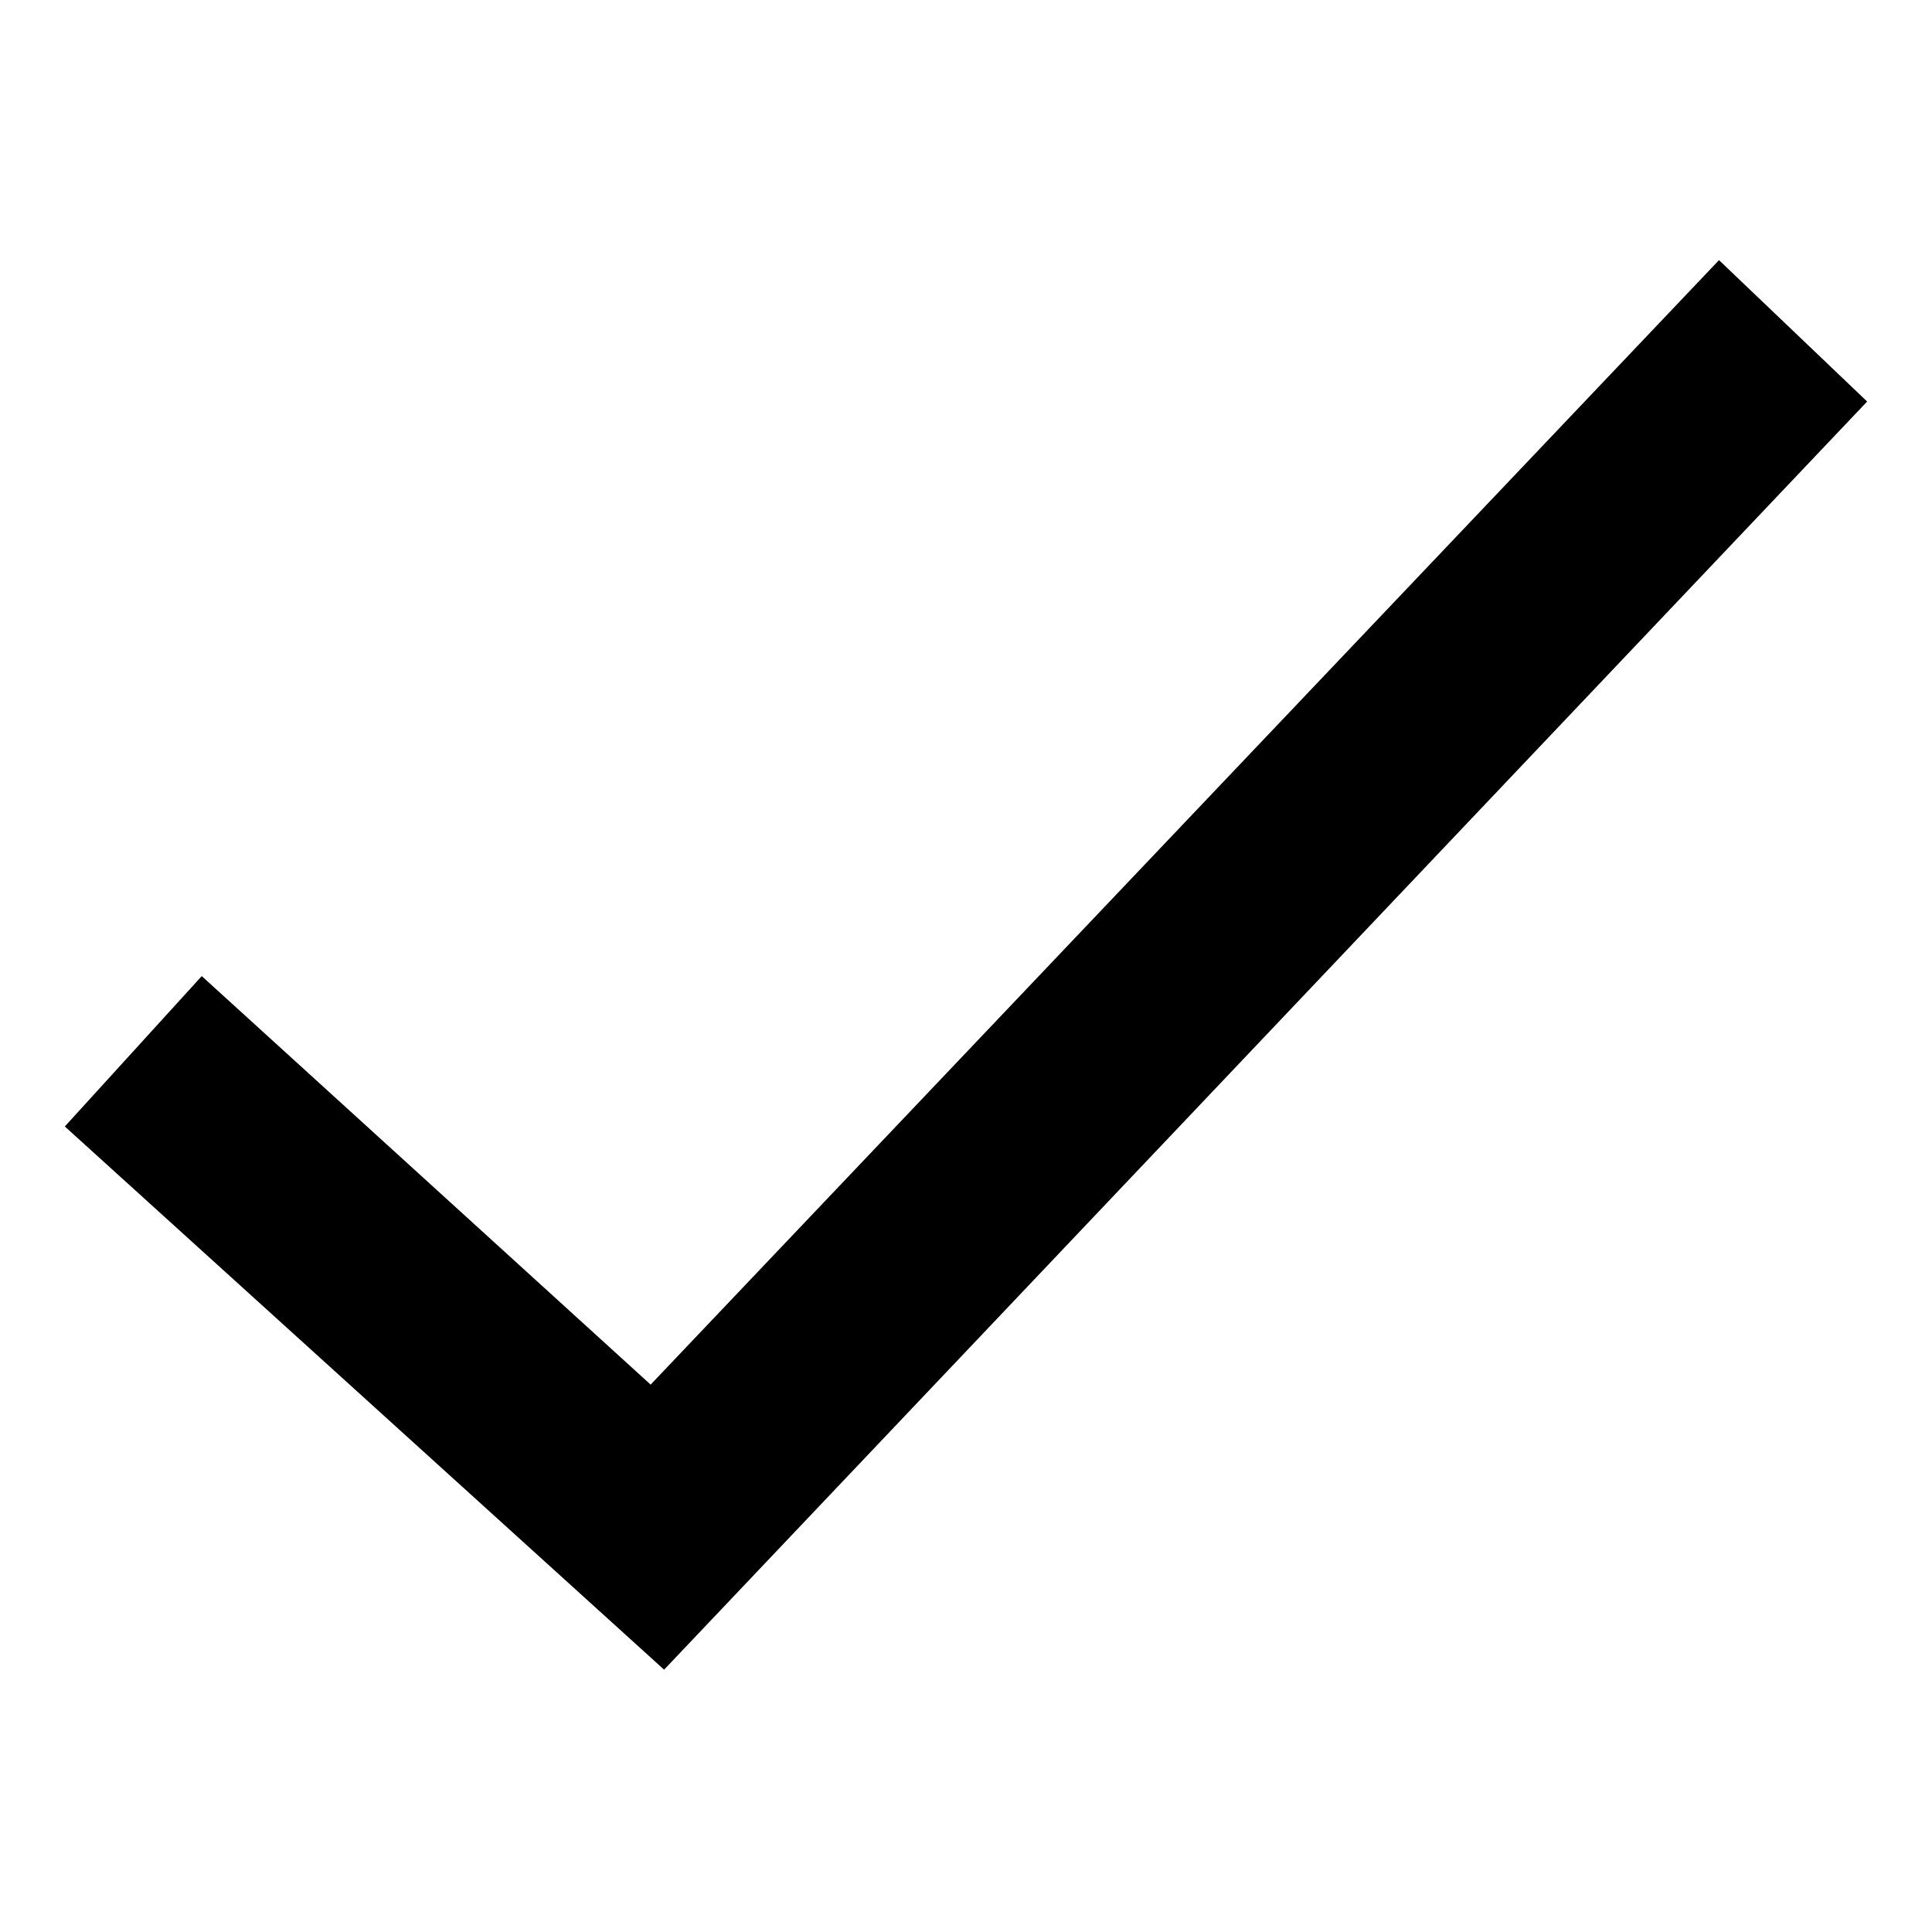 <?xml version="1.0" encoding="UTF-8"?>
<!-- Uploaded to: SVG Repo, www.svgrepo.com, Generator: SVG Repo Mixer Tools -->
<svg fill="#000000" width="800px" height="800px" version="1.1" viewBox="144 144 512 512" xmlns="http://www.w3.org/2000/svg">
 <path d="m161.18 442.53 36.285-39.852 118.96 108.26 283.13-298 39.258 37.473-318.82 336.07z"/>
</svg>